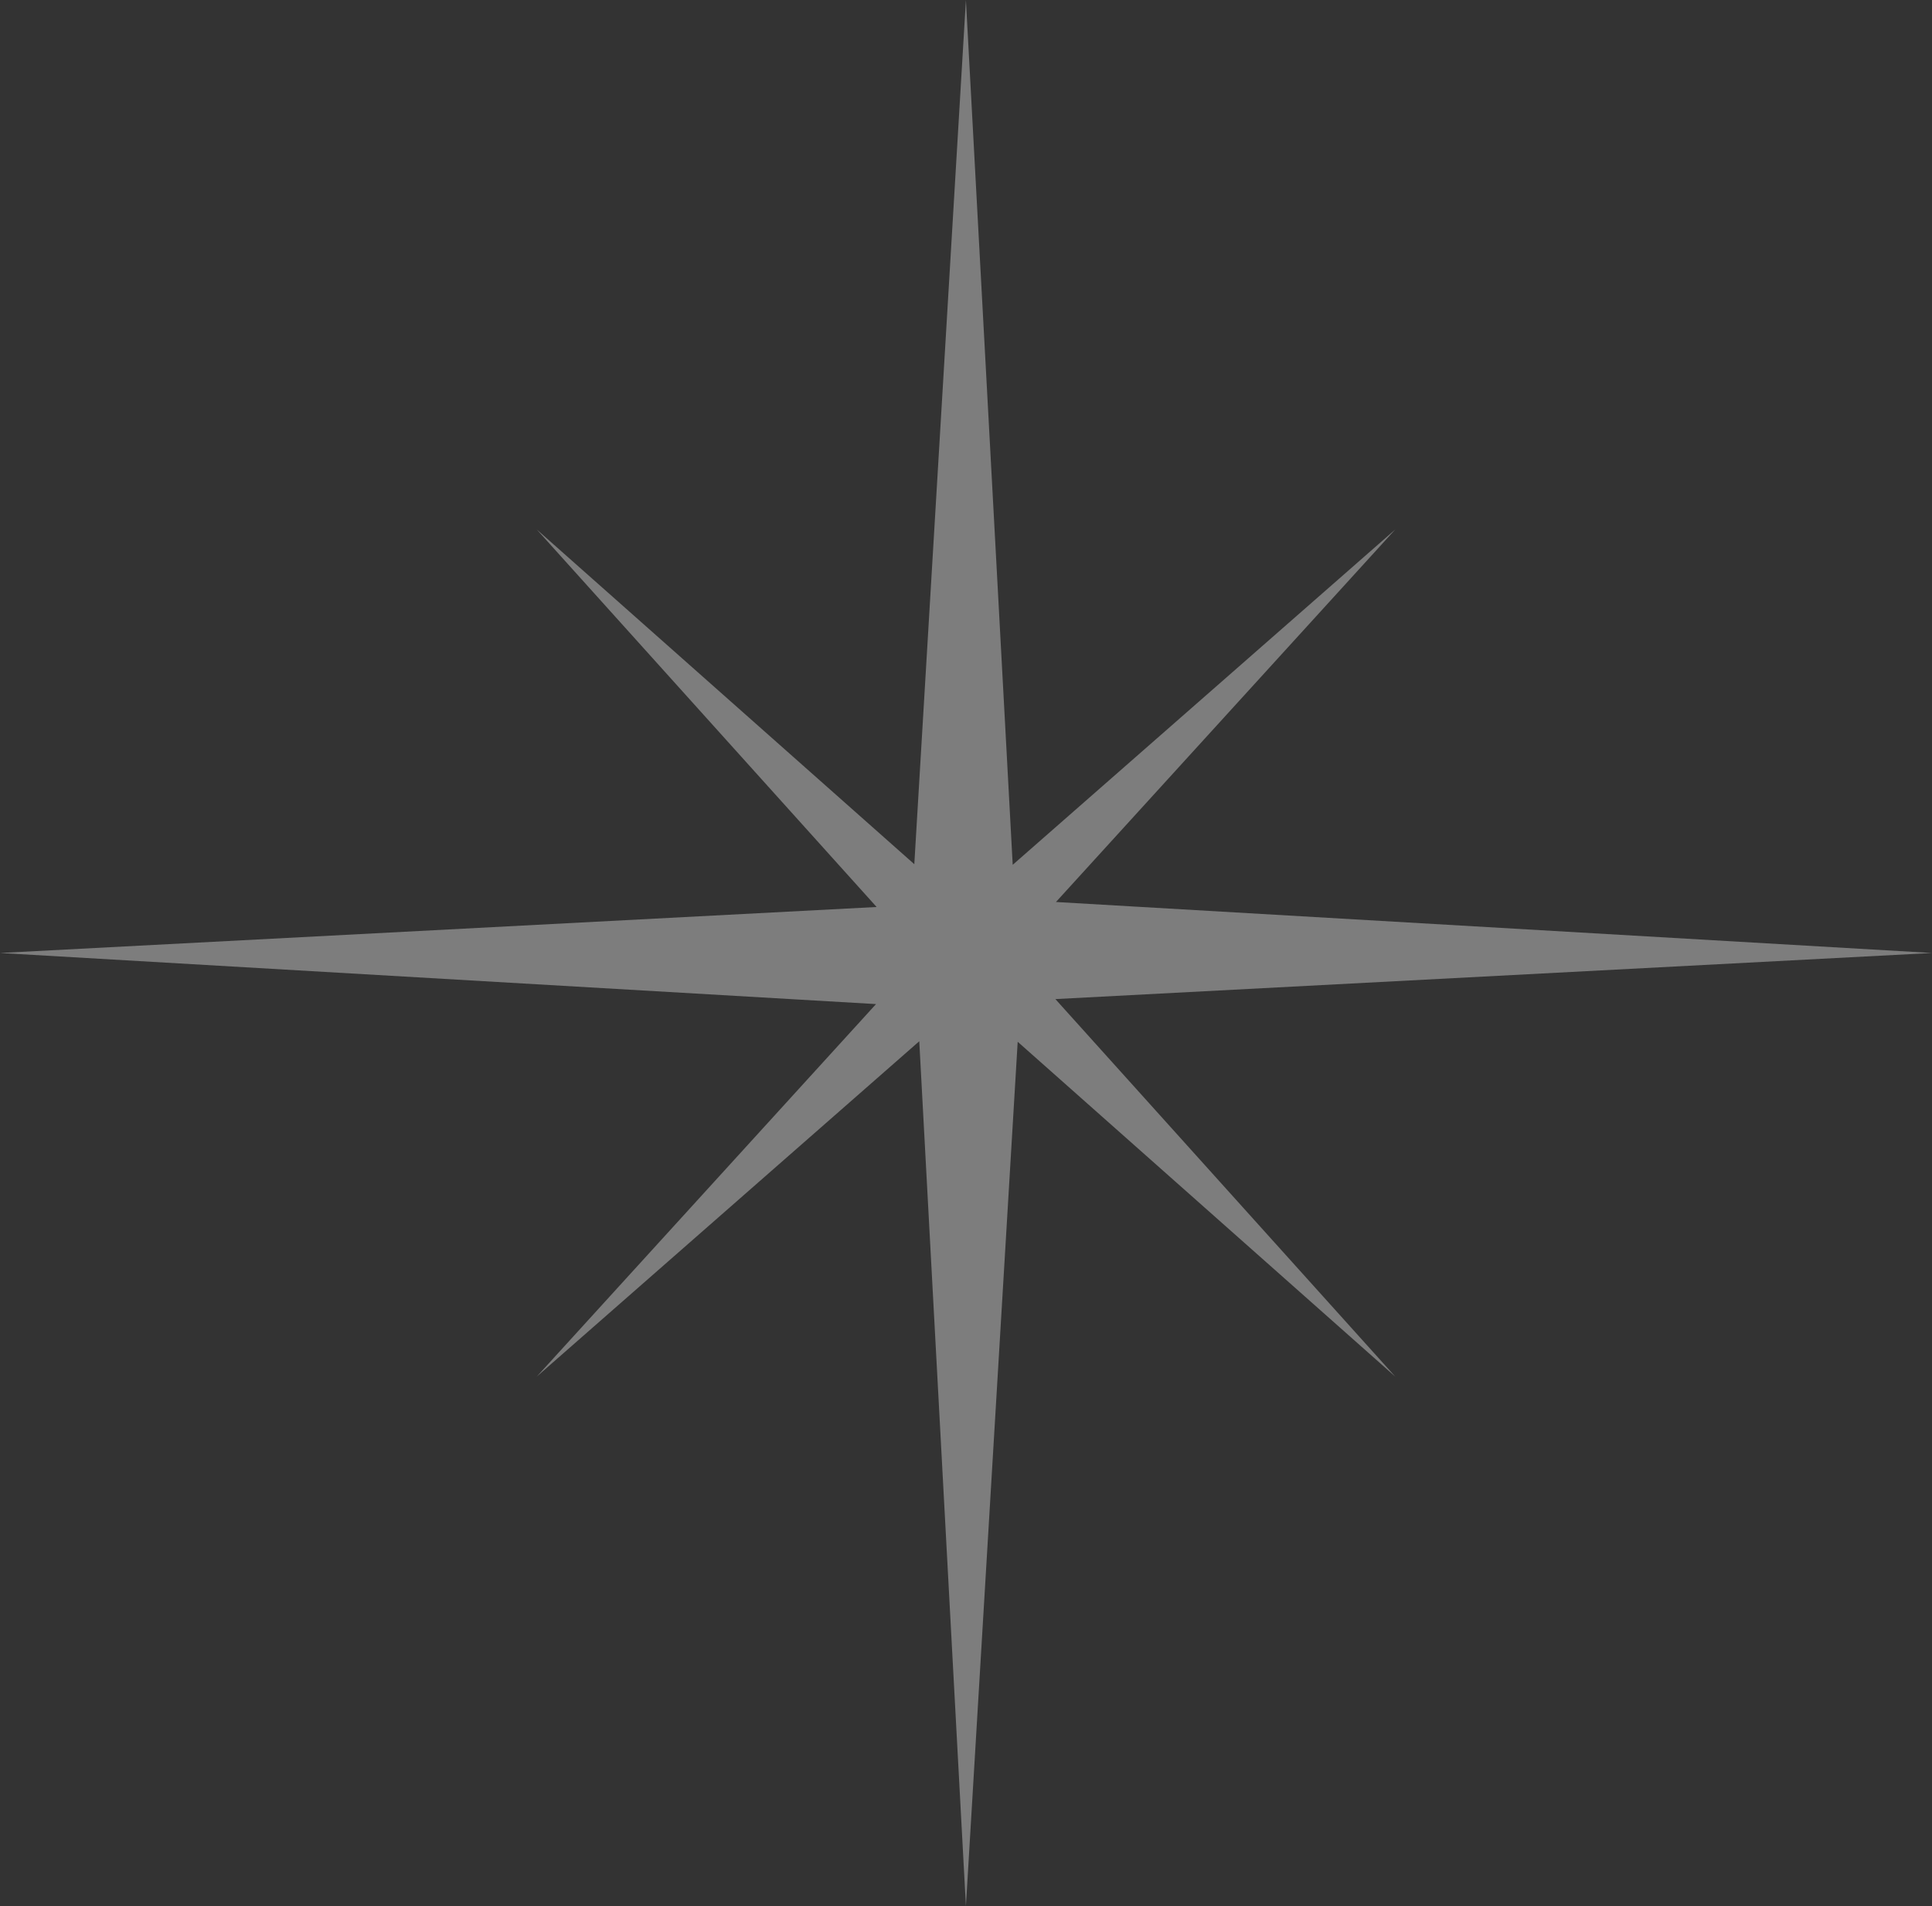 <svg width="152" height="150" viewBox="0 0 152 150" fill="none" xmlns="http://www.w3.org/2000/svg">
<rect x="0" y="0" width="152" height="150" fill="#333333" stroke="none"/>
<path fill-rule="evenodd" clip-rule="evenodd" d="M75.993 0L79.675 68.056L109.774 41.665L83.078 70.983L152 74.995L83.032 78.624L109.774 108.335L80.067 81.983L75.993 150L72.323 81.943L42.226 108.335L68.921 79.017L0 74.995L68.968 71.376L42.226 41.665L71.933 68.008L75.993 0Z" fill="white" fill-opacity="0.36"/>
</svg>

